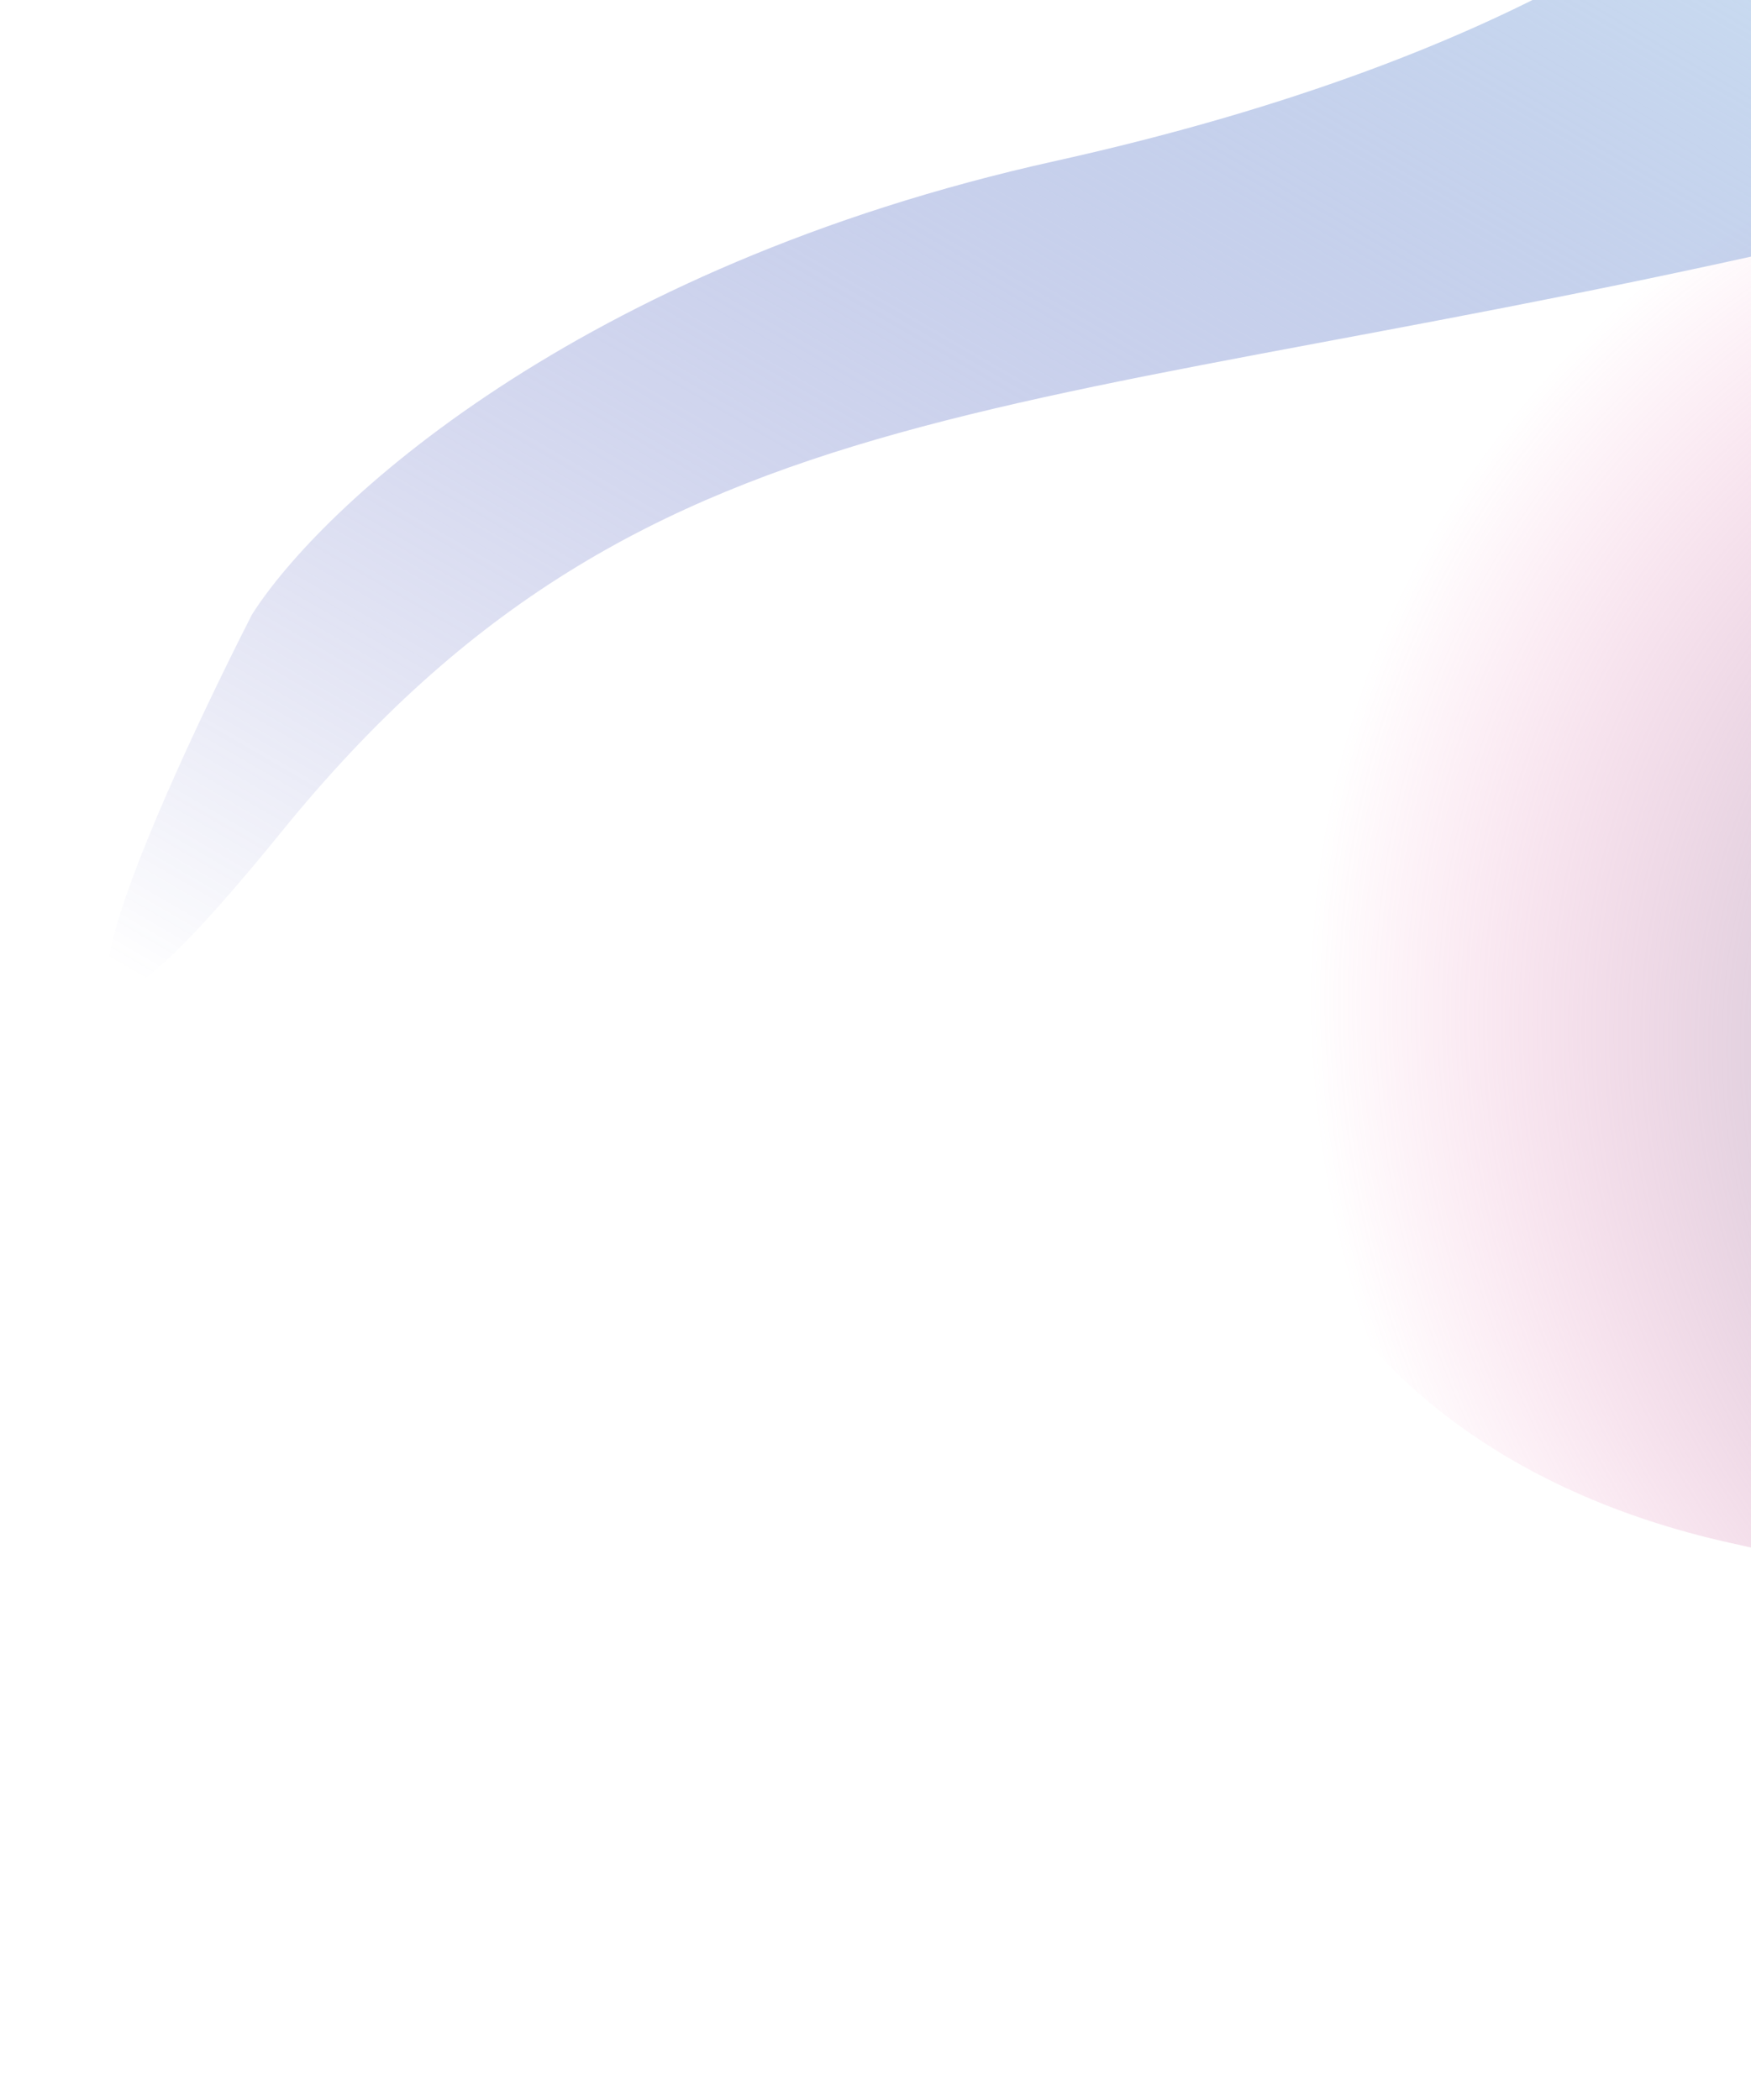<svg width="796" height="955" viewBox="0 0 796 955" fill="none" xmlns="http://www.w3.org/2000/svg">
<g style="mix-blend-mode:color-dodge" filter="url(#filter0_f_0_1)">
<path d="M1330.88 822.965C1535.89 868.689 1792.71 761.585 1904.49 583.742L1982.59 459.476C2094.37 281.633 2018.79 100.397 1813.77 54.673L1269.11 -66.799C1064.09 -112.523 807.279 -5.419 695.499 172.424L617.394 296.69C505.615 474.533 581.199 655.769 786.216 701.493L1330.88 822.965Z" fill="url(#paint0_radial_0_1)"/>
</g>
<g style="mix-blend-mode:color-dodge" filter="url(#filter1_f_0_1)">
<path d="M479.649 73.23C261.305 121.649 145.226 230.945 114.479 279.54C62.252 382.344 -8.213 546.059 127.746 378.485C297.696 169.017 467.013 194.805 847.978 104.808C1152.75 32.81 1068.05 -53.258 987.602 -87.293L813.23 -87.293C793.013 -53.96 697.993 24.81 479.649 73.23Z" fill="url(#paint1_linear_0_1)"/>
</g>
<defs>
<filter id="filter0_f_0_1" x="445.078" y="-197.998" width="1709.83" height="1152.16" filterUnits="userSpaceOnUse" color-interpolation-filters="sRGB">
<feFlood flood-opacity="0" result="BackgroundImageFix"/>
<feBlend mode="normal" in="SourceGraphic" in2="BackgroundImageFix" result="shape"/>
<feGaussianBlur stdDeviation="60.323" result="effect1_foregroundBlur_0_1"/>
</filter>
<filter id="filter1_f_0_1" x="0" y="-136.292" width="1112" height="635.795" filterUnits="userSpaceOnUse" color-interpolation-filters="sRGB">
<feFlood flood-opacity="0" result="BackgroundImageFix"/>
<feBlend mode="normal" in="SourceGraphic" in2="BackgroundImageFix" result="shape"/>
<feGaussianBlur stdDeviation="24.5" result="effect1_foregroundBlur_0_1"/>
</filter>
<radialGradient id="paint0_radial_0_1" cx="0" cy="0" r="1" gradientUnits="userSpaceOnUse" gradientTransform="translate(1114.07 510.209) rotate(-148.937) scale(534.231 473.261)">
<stop stop-color="#5BDCC6"/>
<stop offset="1" stop-color="#F257A0" stop-opacity="0"/>
</radialGradient>
<linearGradient id="paint1_linear_0_1" x1="1063.77" y1="-108.248" x2="569.483" y2="739.959" gradientUnits="userSpaceOnUse">
<stop stop-color="#D9F5FB"/>
<stop offset="1" stop-color="#484EB7" stop-opacity="0"/>
<stop offset="1" stop-color="#D03F92" stop-opacity="0"/>
</linearGradient>
</defs>
</svg>
